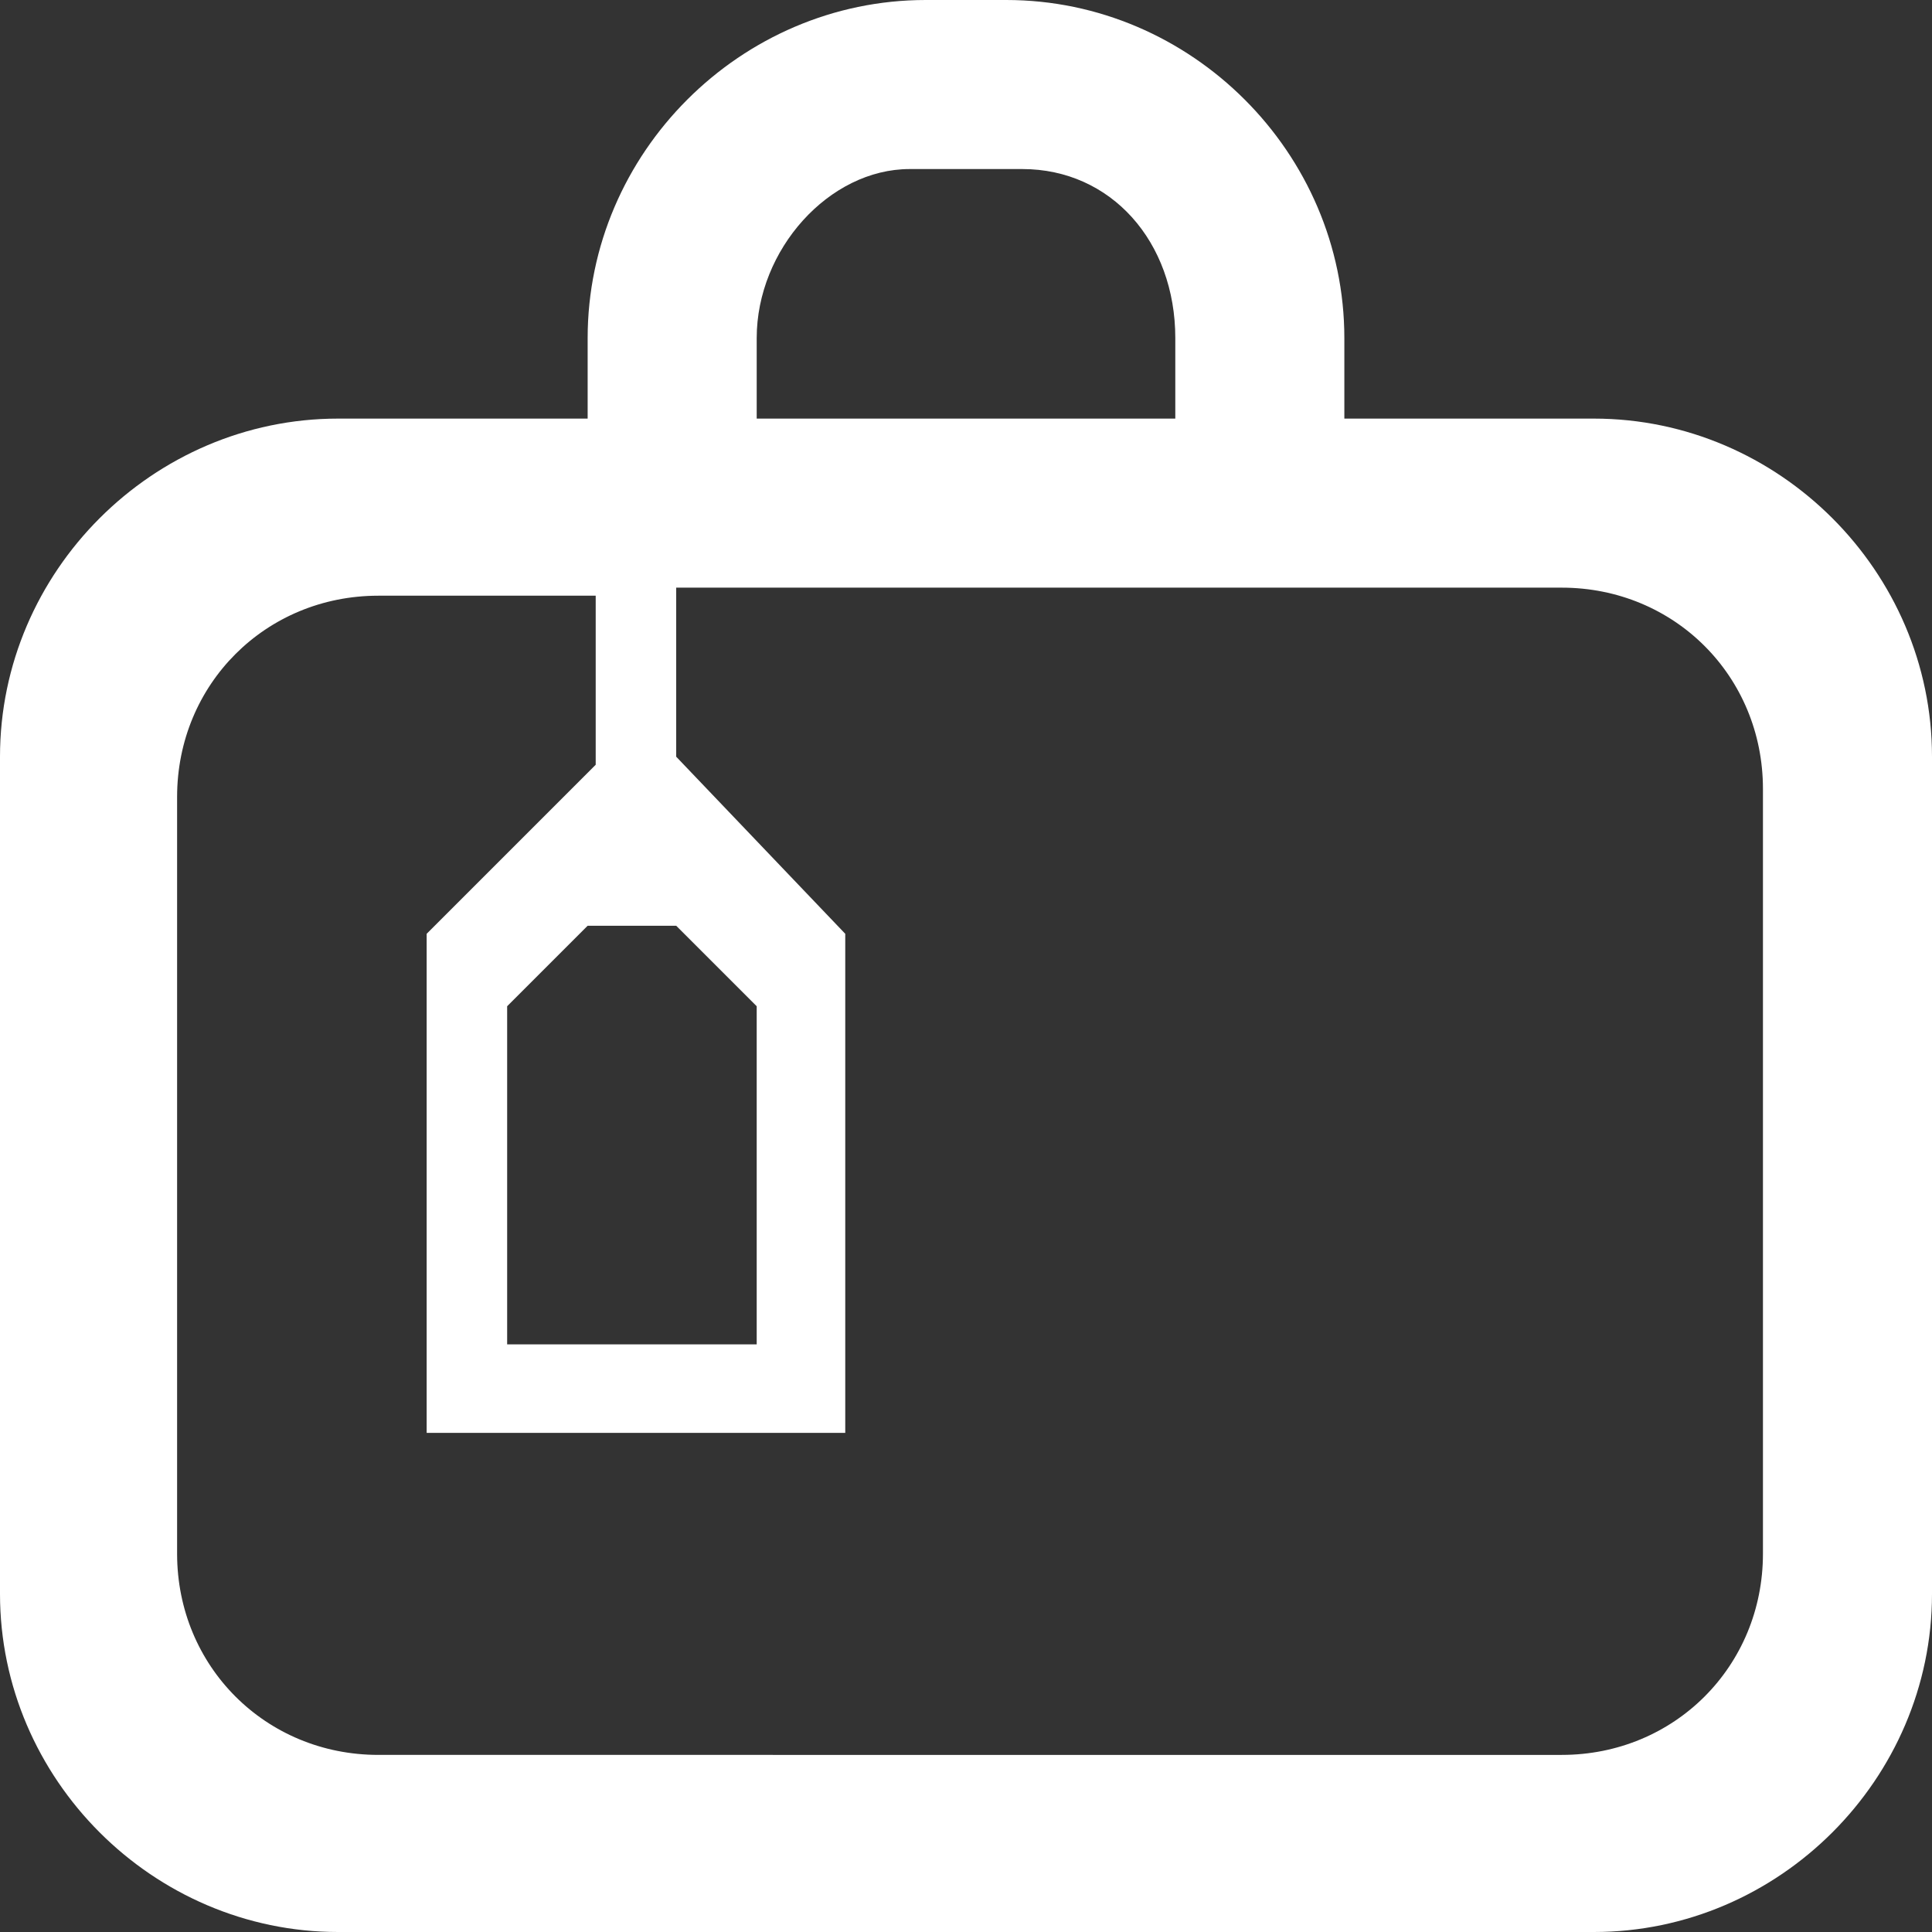 <?xml version="1.0" encoding="utf-8"?>
<!-- Generator: Adobe Illustrator 22.1.0, SVG Export Plug-In . SVG Version: 6.00 Build 0)  -->
<svg version="1.1" id="Layer_1" xmlns="http://www.w3.org/2000/svg" xmlns:xlink="http://www.w3.org/1999/xlink" x="0px" y="0px"
	 viewBox="0 0 24 24" style="enable-background:new 0 0 24 24;" xml:space="preserve">
<rect x="0" y="0" width="24" height="24" fill="#333333" stroke="none"/>
<style type="text/css">
	.st0{fill-rule:evenodd;clip-rule:evenodd;fill:#FFFFFF;}
</style>
<g>
	<g>
		<path class="st0" d="M16.7,4.2c0-2.3-1.9-4.2-4.2-4.2h-1C9.2,0,7.3,1.9,7.3,4.2v1h9.4V4.2z M14.6,5.2H9.4v-1
			c0-1.1,0.9-2.1,1.9-2.1h1.4c1.1,0,1.9,0.9,1.9,2.1V5.2z M19.8,5.2H4.2C1.9,5.2,0,7.1,0,9.4v10.4C0,22.1,1.9,24,4.2,24h15.6
			c2.3,0,4.2-1.9,4.2-4.2V9.4C24,7.1,22.1,5.2,19.8,5.2z M21.9,19.3c0,1.4-1.1,2.5-2.5,2.5H4.7c-1.4,0-2.5-1.1-2.5-2.5V9.9
			c0-1.4,1.1-2.5,2.5-2.5h2.7v2.1l-2.1,2.1v6.2h5.2v-6.2L8.4,9.4V7.3h11c1.4,0,2.5,1.1,2.5,2.5V19.3z M8.4,11.5l1,1v4.2H6.3v-4.2
			l1-1H8.4z"/>
	</g>
</g>
</svg>
